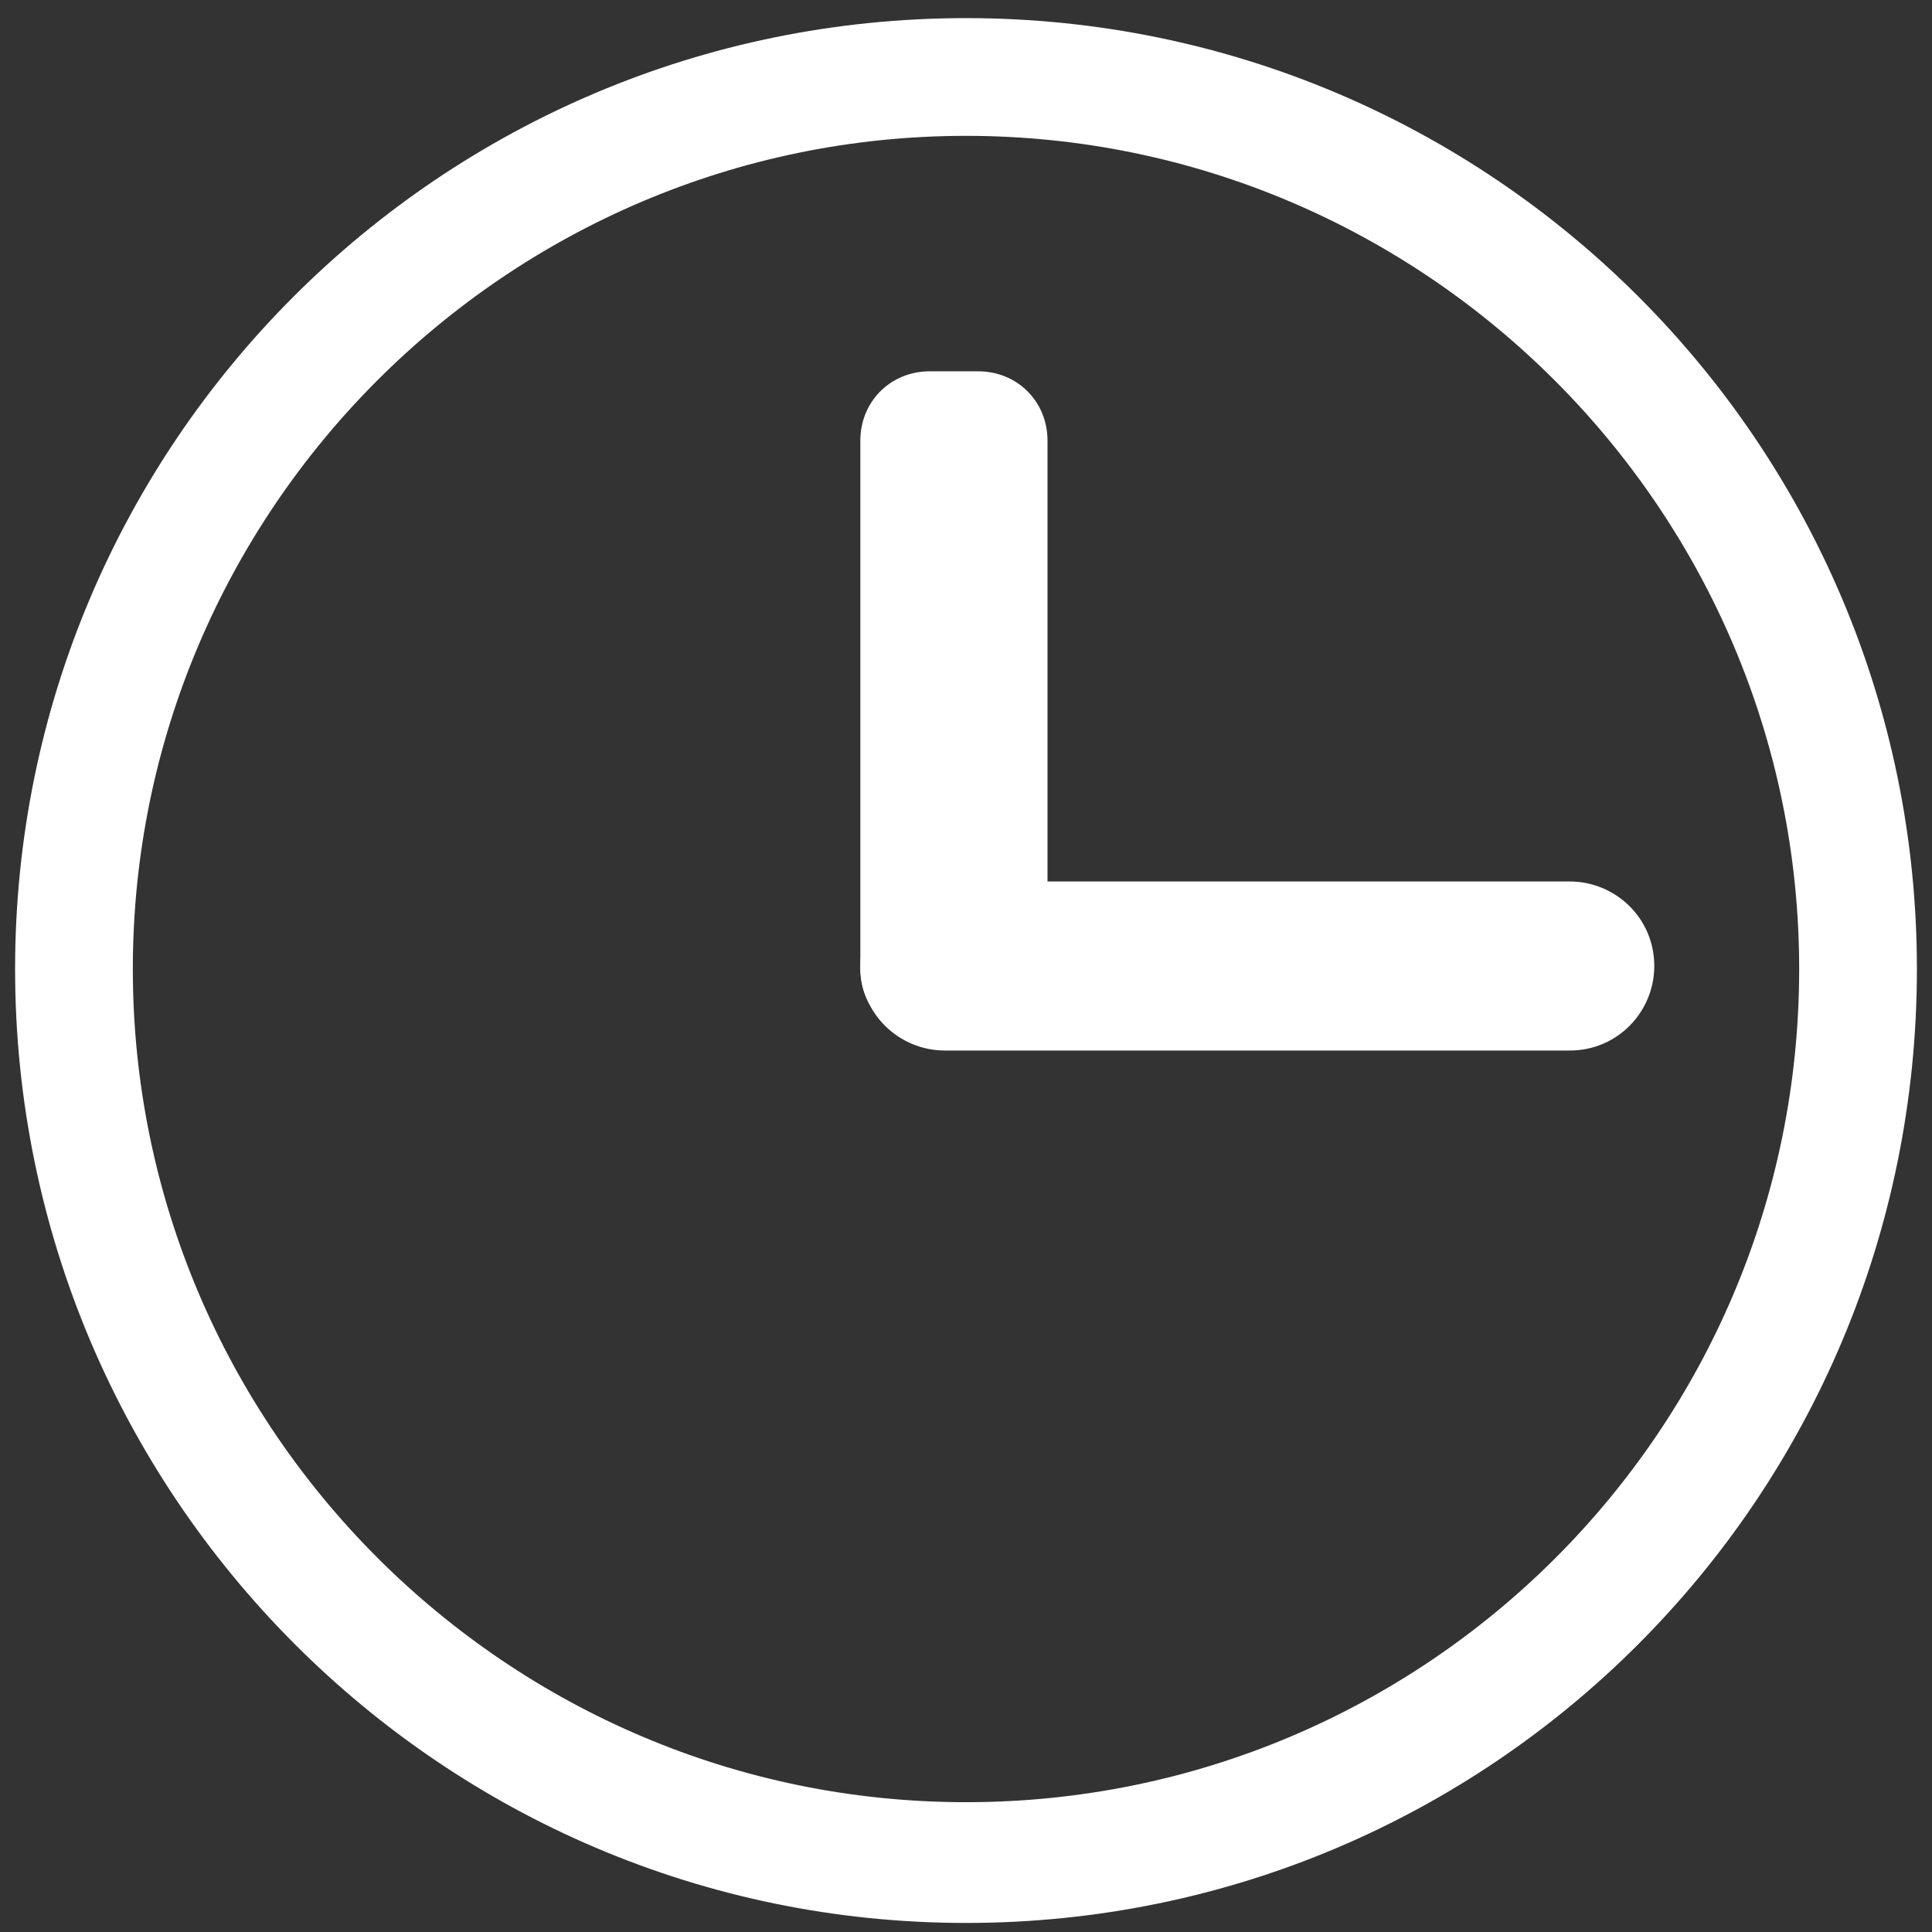 <?xml version="1.0" encoding="utf-8"?>
<!-- Generator: Adobe Illustrator 26.5.0, SVG Export Plug-In . SVG Version: 6.00 Build 0)  -->
<svg version="1.1" id="Layer_1" xmlns="http://www.w3.org/2000/svg" xmlns:xlink="http://www.w3.org/1999/xlink" x="0px" y="0px" width="64px" height="64px" 
	 viewBox="0 0 64 64" style="enable-background:new 0 0 64 64;" xml:space="preserve">
<rect x="0" y="0" width="64" height="64" fill="#333333" stroke="none"/>
<style type="text/css">
	.st0{fill:#FFFFFF;}
</style>
<g id="information">
	<path class="st0" d="M32,0.6C14.6,0.6,0.5,14.7,0.5,32.1c0,17.4,14.1,31.6,31.5,31.6c17.4,0,31.5-14.1,31.5-31.6
		C63.5,14.7,49.4,0.6,32,0.6z M32,59.7c-15.2,0-27.6-12.4-27.6-27.6C4.4,16.9,16.8,4.5,32,4.5c15.2,0,27.6,12.4,27.6,27.6
		C59.6,47.4,47.2,59.7,32,59.7z"/>
</g>
<path class="st0" d="M32.4,34.4h-1.6c-1.3,0-2.3-1-2.3-2.3V14.6c0-1.3,1-2.3,2.3-2.3h1.6c1.3,0,2.3,1,2.3,2.3v17.4
	C34.7,33.3,33.7,34.4,32.4,34.4z"/>
<path class="st0" d="M52,29.2H31.3c-1.6,0-2.8,1.3-2.8,2.8v0c0,1.6,1.3,2.8,2.8,2.8H52c1.6,0,2.8-1.3,2.8-2.8v0
	C54.8,30.4,53.5,29.2,52,29.2z"/>
</svg>
